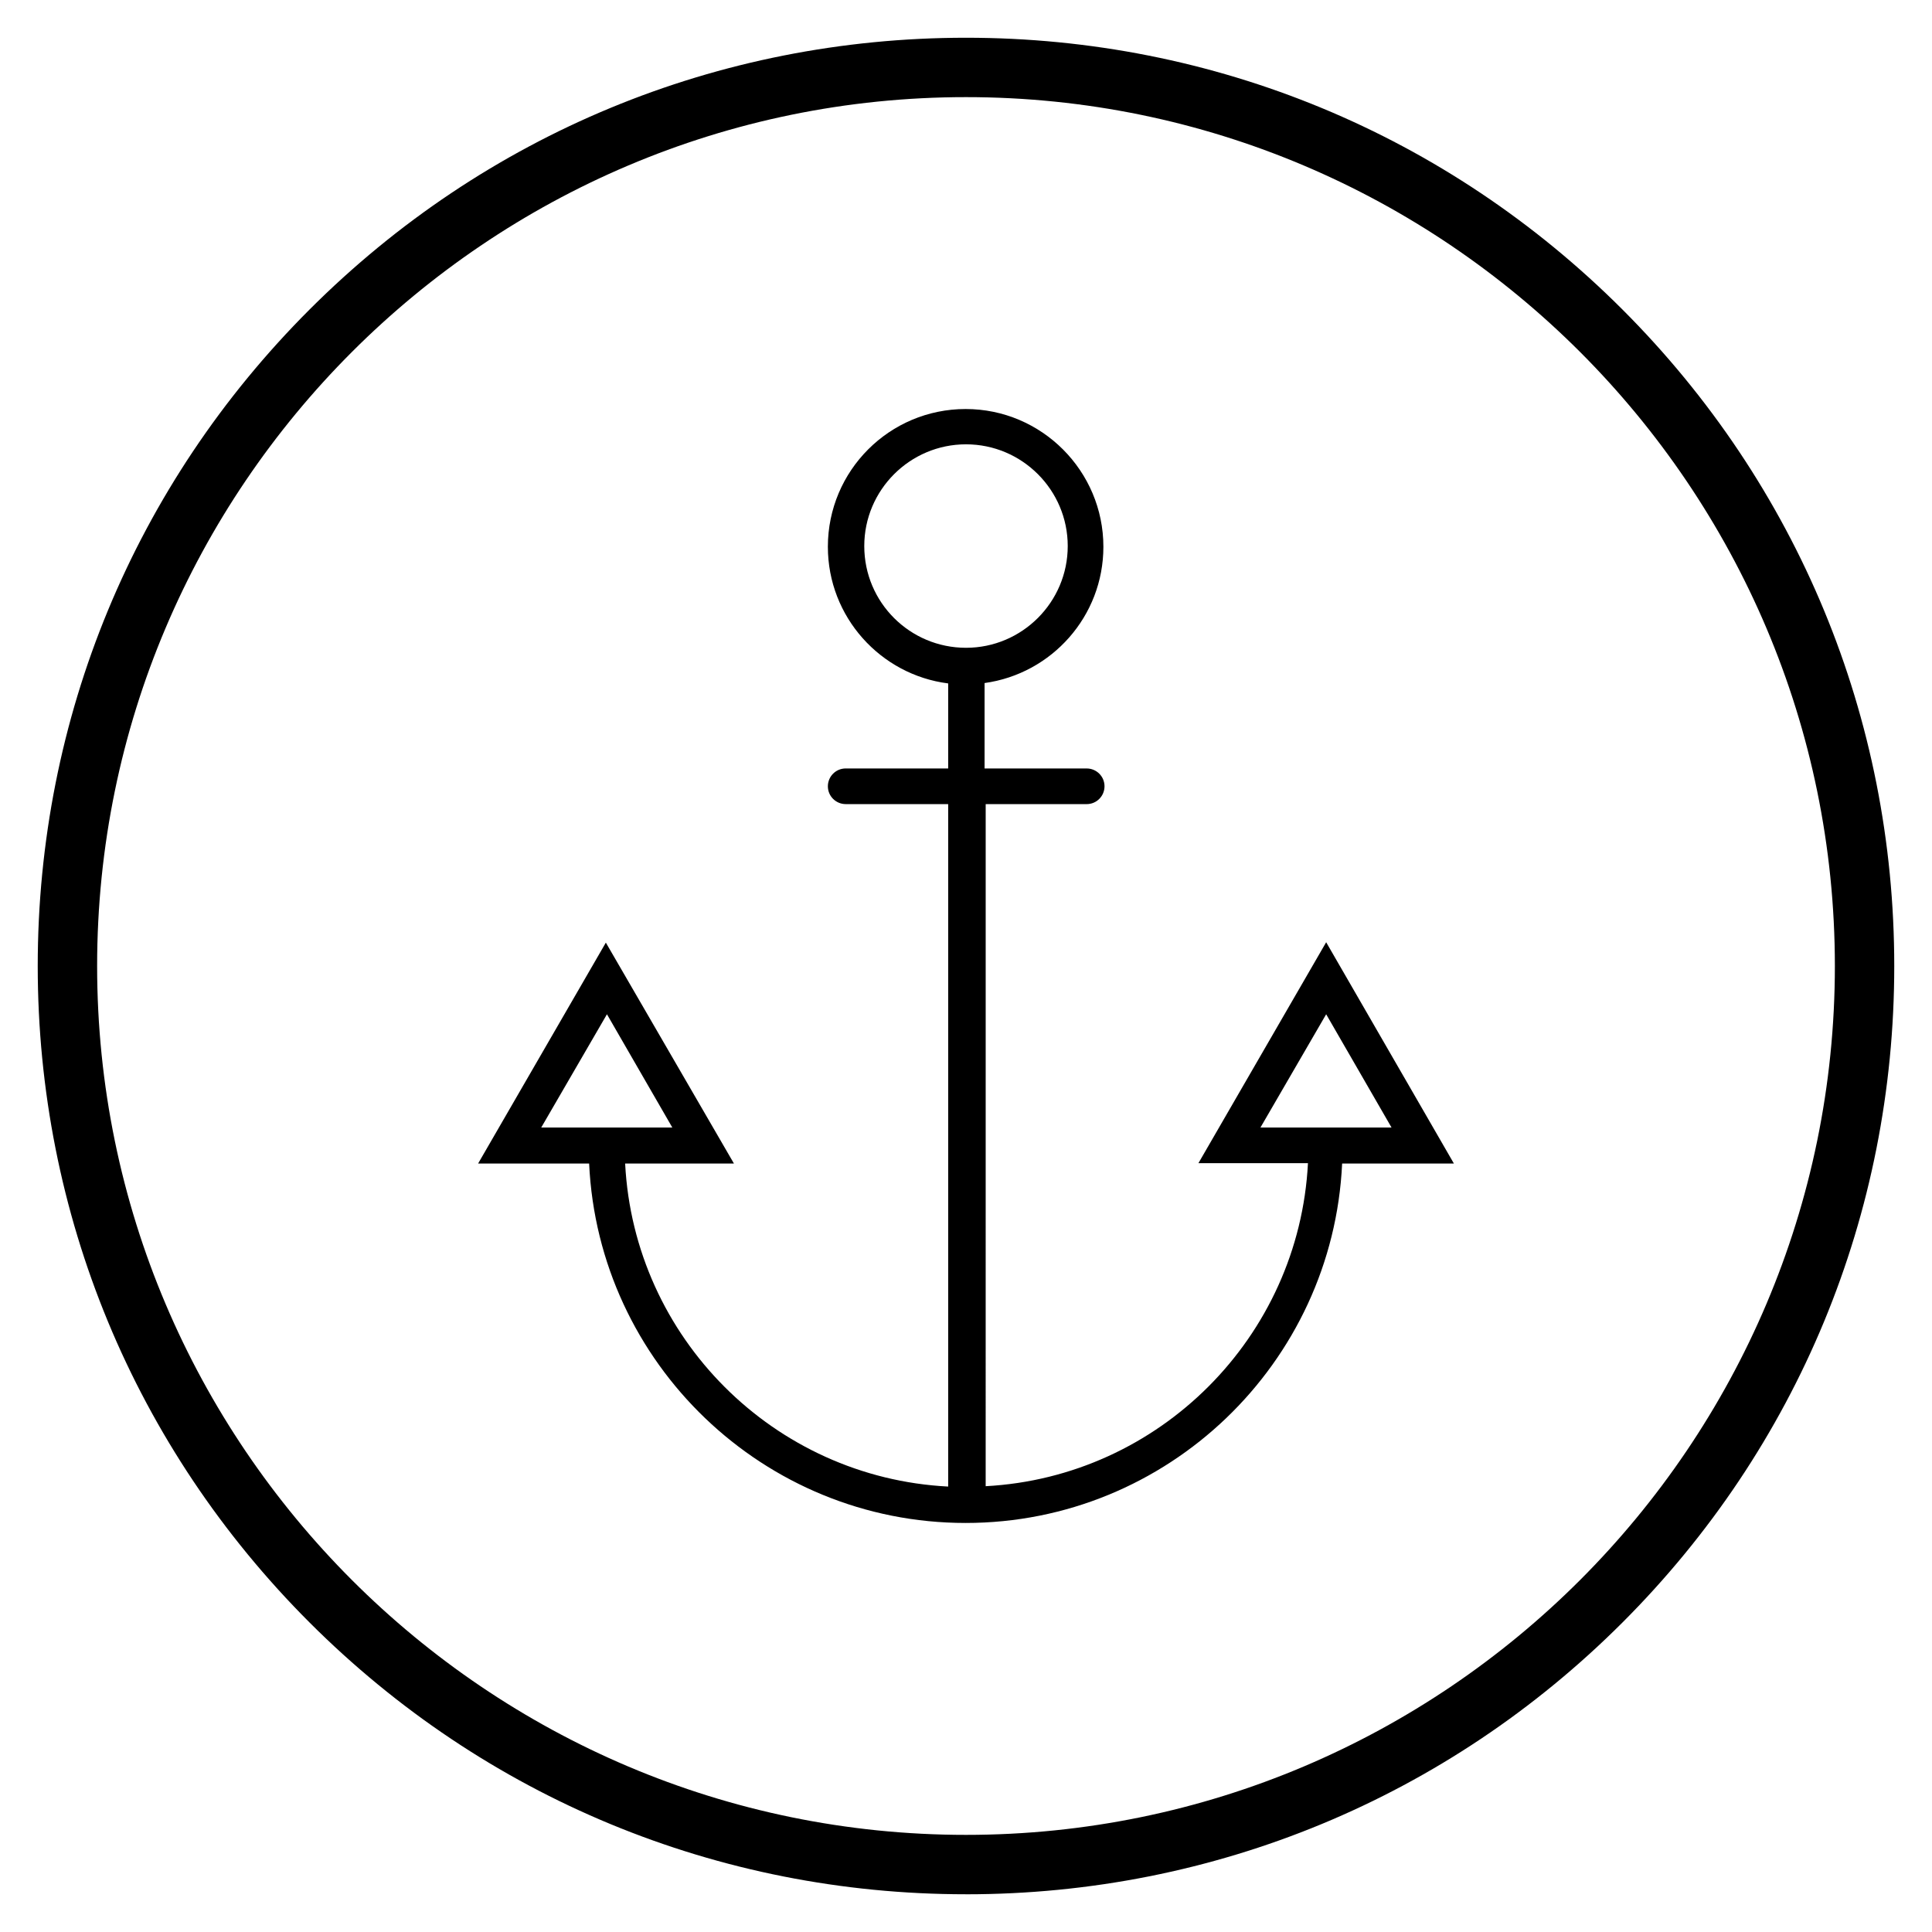 <?xml version="1.0" encoding="UTF-8"?>
<!-- Uploaded to: SVG Repo, www.svgrepo.com, Generator: SVG Repo Mixer Tools -->
<svg fill="#000000" width="800px" height="800px" version="1.1" viewBox="144 144 512 512" xmlns="http://www.w3.org/2000/svg">
 <g>
  <path d="m529.3 452.35-33.852-58.648-33.852 58.547h29.027c-2.363 46.051-39.359 83.148-85.41 85.609l0.004-180.76h26.766c2.656 0 4.723-2.164 4.723-4.723 0-2.656-2.164-4.723-4.723-4.723l-27.062-0.004v-22.633c17.809-2.461 31.488-17.711 31.488-36.113 0-20.074-16.336-36.508-36.508-36.508-20.172 0-36.508 16.336-36.508 36.508 0 18.598 13.973 33.949 31.883 36.211v22.535h-27.16c-2.656 0-4.723 2.164-4.723 4.723 0 2.656 2.164 4.723 4.723 4.723h27.16v180.86c-46.148-2.363-83.246-39.457-85.609-85.609h28.832l-33.945-58.543-33.852 58.547h29.422c2.461 52.938 46.25 95.25 99.777 95.25 53.531 0 97.316-42.312 99.777-95.25zm-156.26-163.64c0-14.859 12.102-26.961 26.961-26.961s26.961 12.102 26.961 26.961-12.102 26.961-26.961 26.961c-14.855 0-26.961-12.004-26.961-26.961zm-68.191 124.08 17.32 30.012h-34.734zm190.6 0 17.32 30.012h-34.734z"/>
  <path d="m400 646c-65.73 0-127.53-25.586-173.97-72.027-46.445-46.449-72.031-108.24-72.031-173.97 0-65.734 25.586-127.53 72.031-173.97 46.445-46.445 108.24-72.031 173.97-72.031 65.73 0 127.53 25.586 173.97 72.027 46.441 46.449 72.027 108.24 72.027 173.98 0 65.73-25.586 127.53-72.027 173.97-46.449 46.441-108.24 72.027-173.97 72.027zm0-476.26c-126.94 0-230.26 103.32-230.26 230.26s103.32 230.26 230.26 230.26 230.26-103.32 230.26-230.26c-0.004-126.94-103.32-230.26-230.26-230.26z"/>
 </g>
</svg>